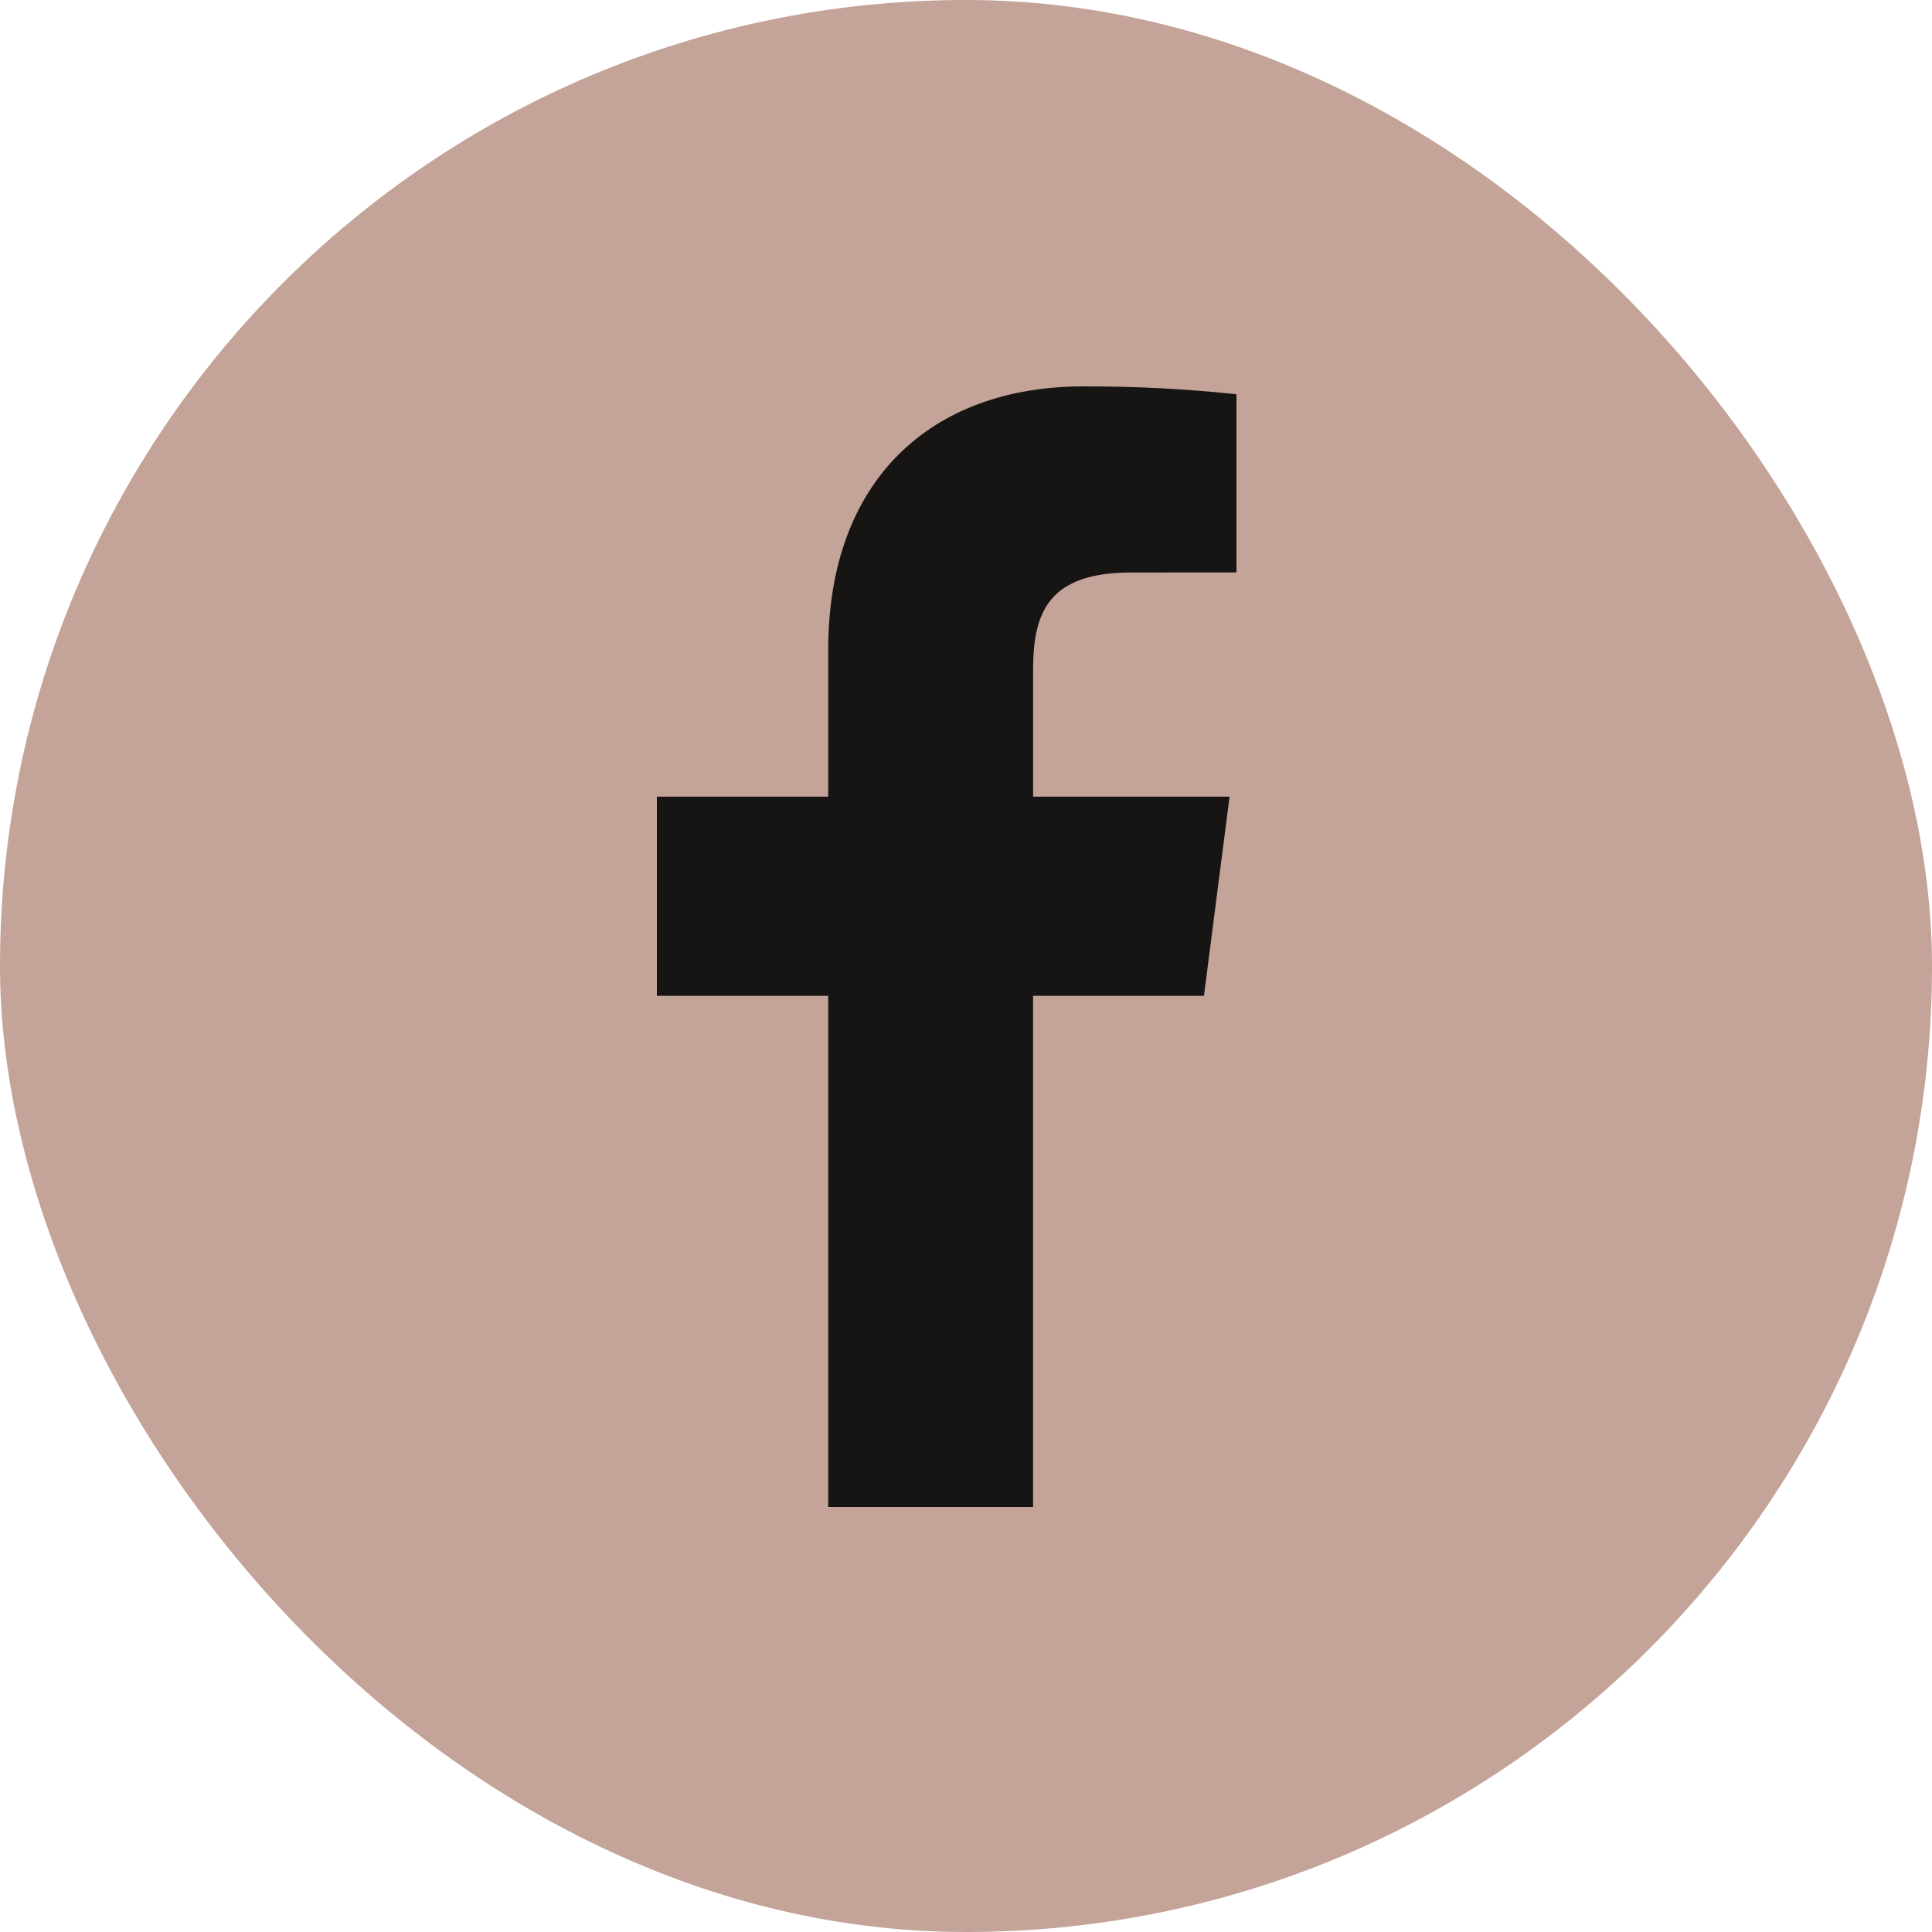 <?xml version="1.0" encoding="UTF-8"?> <svg xmlns="http://www.w3.org/2000/svg" width="50" height="50" viewBox="0 0 50 50" fill="none"> <rect width="50" height="50" rx="25" fill="#C4A399"></rect> <path d="M26.736 39V25.772H31.158L31.821 20.617H26.737V17.326C26.737 15.832 27.149 14.816 29.28 14.816L32 14.814V10.203C30.684 10.063 29.362 9.996 28.038 10C24.117 10 21.434 12.403 21.434 16.815V20.617H17V25.772H21.434V39H26.736Z" fill="#171513"></path> </svg> 